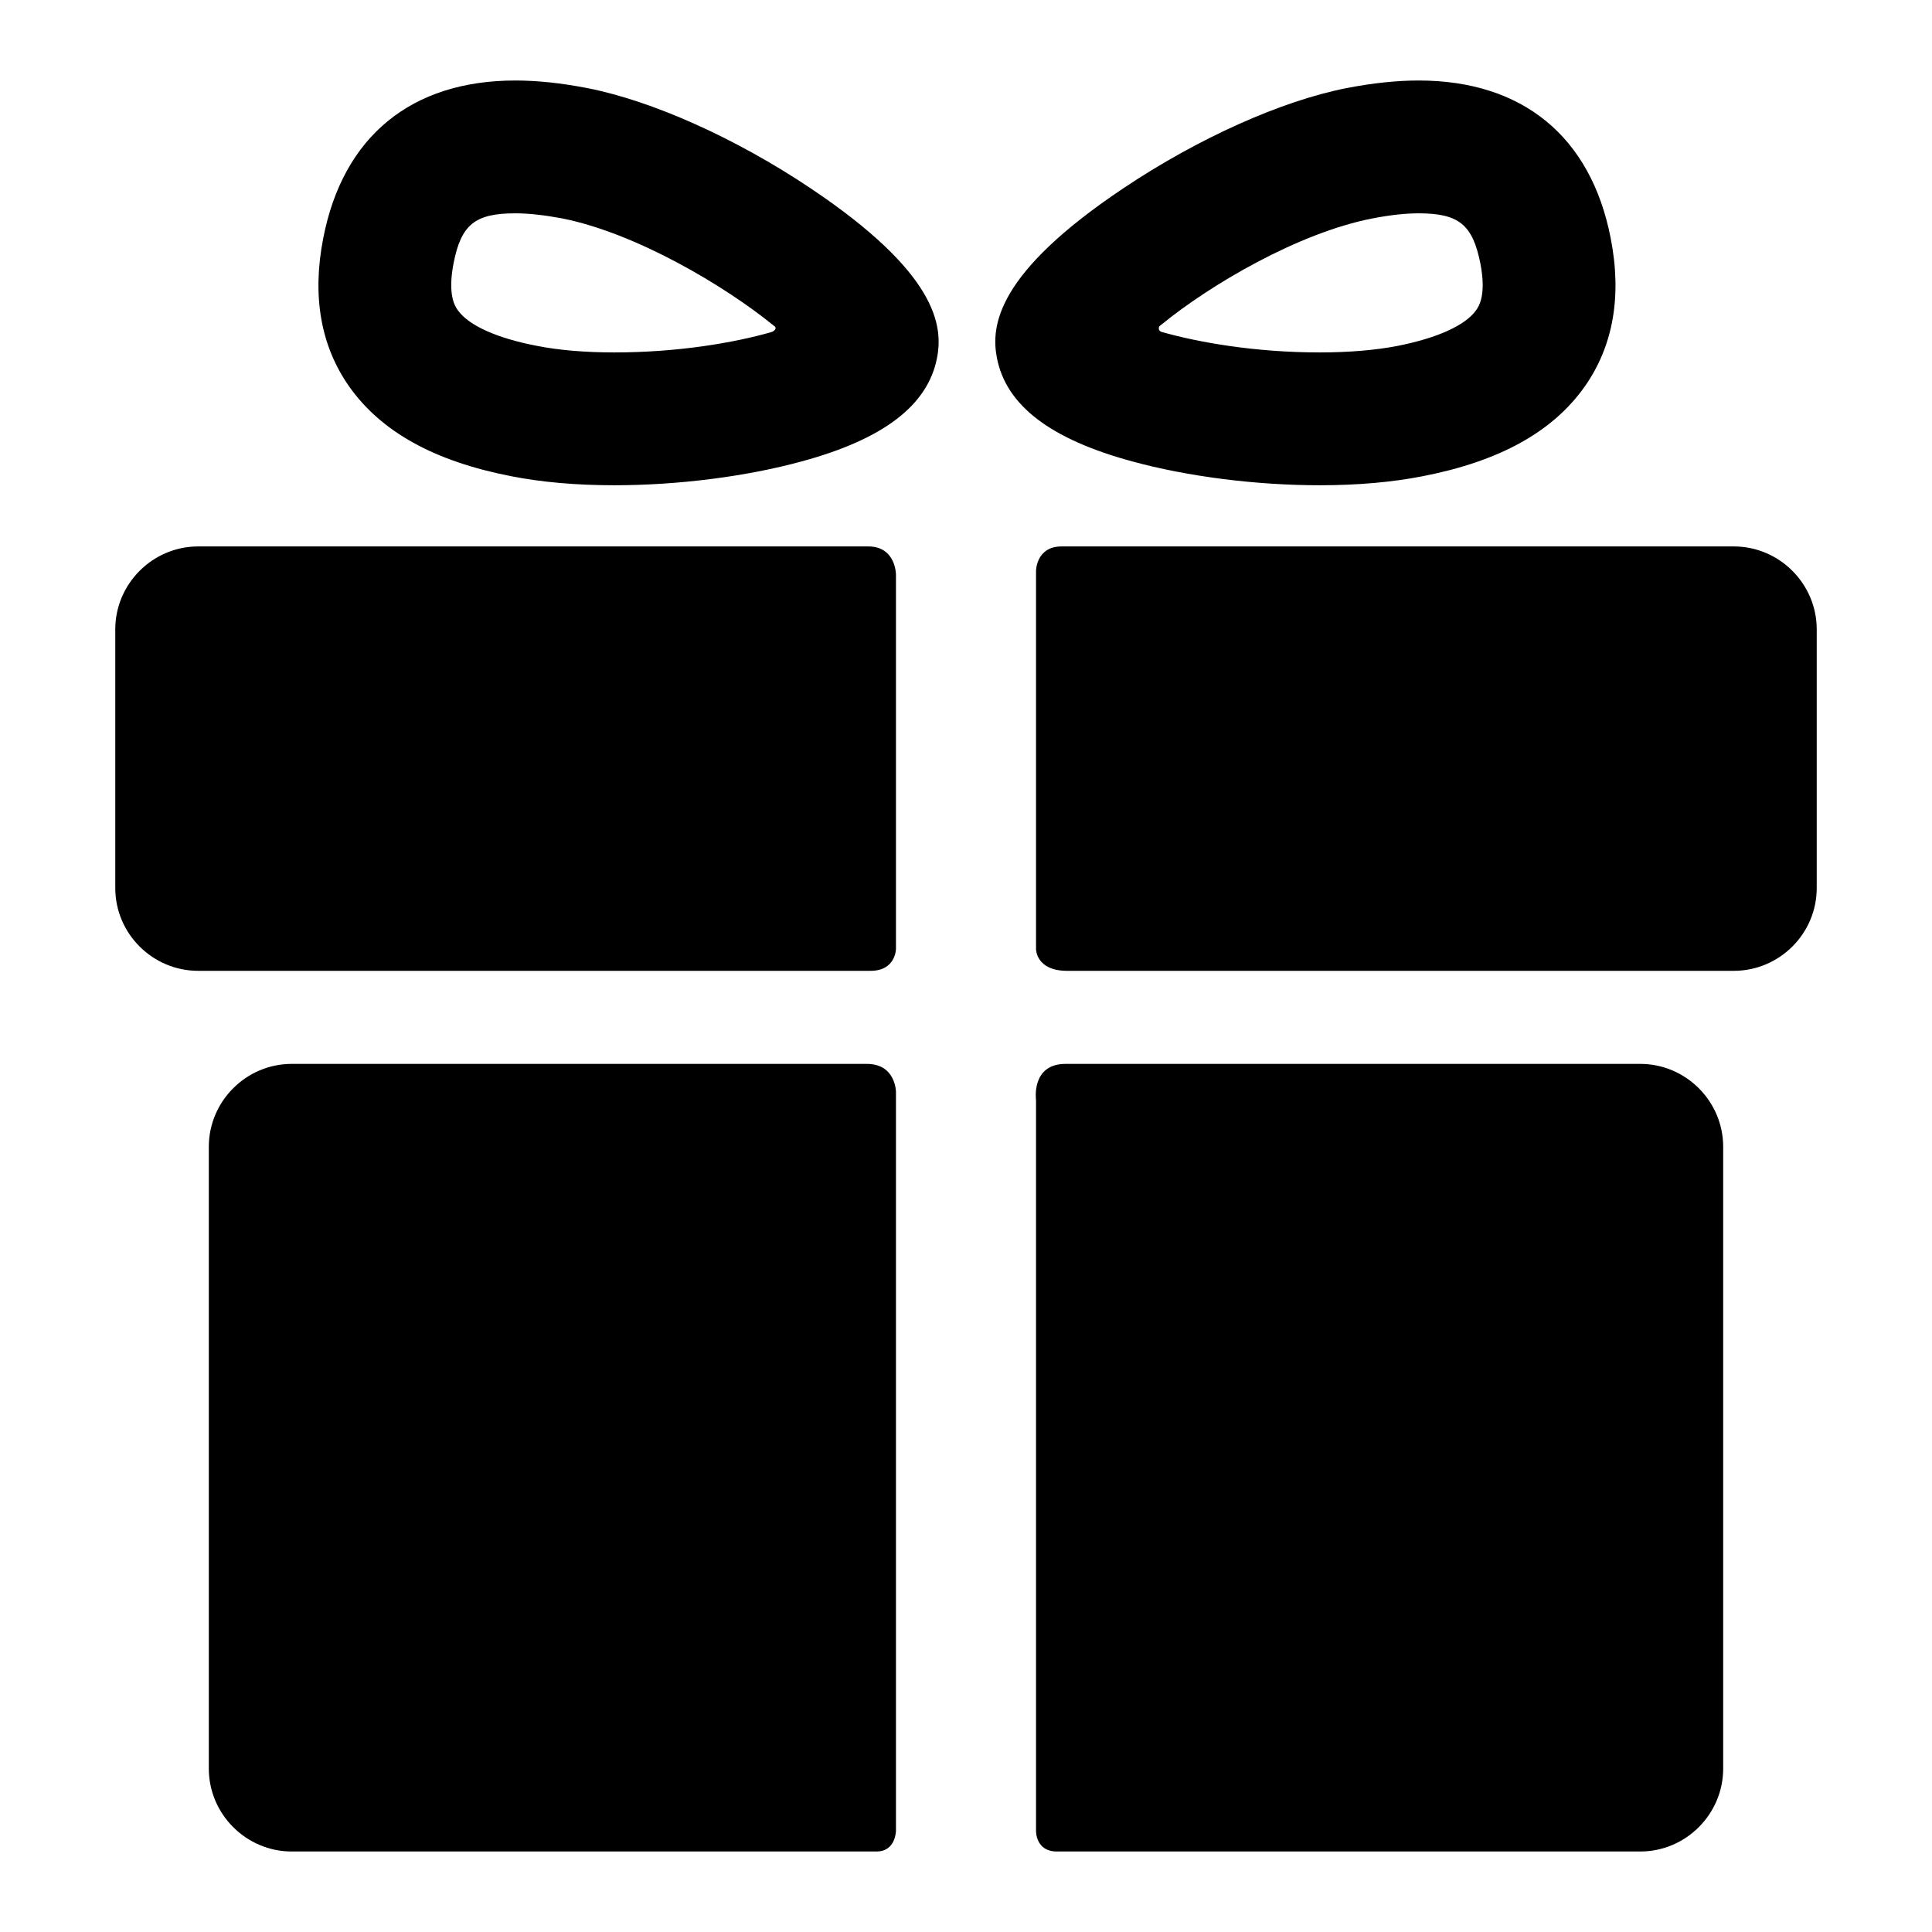 <svg width="12" height="12" viewBox="0 0 12 12" fill="none" xmlns="http://www.w3.org/2000/svg">
<g clip-path="url(#clip0_41_514)">
<path d="M5.384 6.608H1.812C1.529 6.608 1.297 6.84 1.297 7.123V10.985C1.297 11.268 1.529 11.5 1.812 11.5H5.444C5.565 11.5 5.565 11.37 5.565 11.37V6.783C5.565 6.783 5.565 6.608 5.384 6.608ZM10.188 6.608H6.619C6.402 6.608 6.435 6.834 6.435 6.834V11.374C6.435 11.374 6.433 11.5 6.564 11.5H10.188C10.471 11.5 10.703 11.268 10.703 10.985V7.123C10.703 6.84 10.471 6.608 10.188 6.608ZM5.565 3.569C5.565 3.569 5.565 3.394 5.393 3.394H1.231C0.948 3.394 0.716 3.626 0.716 3.909V5.516C0.716 5.799 0.948 6.03 1.231 6.03H5.407C5.565 6.03 5.565 5.893 5.565 5.893V3.569ZM10.769 3.394H6.594C6.435 3.394 6.435 3.546 6.435 3.546V5.896C6.435 5.896 6.435 6.03 6.628 6.03H10.769C11.052 6.03 11.284 5.799 11.284 5.516V3.909C11.284 3.626 11.052 3.394 10.769 3.394ZM3.815 3.014C3.579 3.014 3.364 2.995 3.176 2.958C2.697 2.865 2.368 2.682 2.169 2.401C1.992 2.149 1.937 1.839 2.008 1.478C2.131 0.847 2.555 0.5 3.201 0.5C3.337 0.5 3.487 0.516 3.647 0.547C4.052 0.626 4.571 0.859 5.034 1.169C5.82 1.695 5.859 2.023 5.82 2.223C5.763 2.518 5.487 2.728 4.979 2.866C4.635 2.96 4.211 3.014 3.815 3.014ZM3.201 1.325C2.95 1.325 2.864 1.395 2.817 1.636C2.779 1.834 2.827 1.903 2.843 1.926C2.91 2.021 3.084 2.1 3.334 2.148C3.469 2.175 3.635 2.189 3.815 2.189C4.211 2.189 4.559 2.129 4.79 2.063C4.807 2.058 4.833 2.039 4.805 2.022C4.503 1.776 3.95 1.447 3.489 1.356C3.381 1.336 3.284 1.325 3.201 1.325ZM8.197 3.014H8.197C7.801 3.014 7.377 2.96 7.033 2.866C6.524 2.728 6.249 2.518 6.192 2.223C6.153 2.023 6.191 1.695 6.978 1.169C7.441 0.859 7.96 0.626 8.365 0.547C8.525 0.516 8.675 0.5 8.811 0.5C9.457 0.5 9.881 0.848 10.004 1.478C10.075 1.839 10.02 2.149 9.843 2.401C9.644 2.682 9.315 2.865 8.836 2.958C8.648 2.995 8.432 3.014 8.197 3.014ZM7.213 2.017C7.186 2.032 7.199 2.057 7.213 2.061C7.444 2.127 7.797 2.189 8.197 2.189C8.377 2.189 8.543 2.175 8.678 2.149C8.927 2.1 9.102 2.021 9.169 1.926C9.185 1.903 9.233 1.834 9.195 1.637C9.147 1.395 9.061 1.325 8.811 1.325C8.728 1.325 8.631 1.336 8.523 1.357C8.062 1.447 7.515 1.77 7.213 2.017Z" fill="black"/>
</g>
<defs>
<clipPath id="clip0_41_514">
<rect width="11" height="11" fill="white" transform="translate(0.5 0.5)"/>
</clipPath>
</defs>
</svg>

